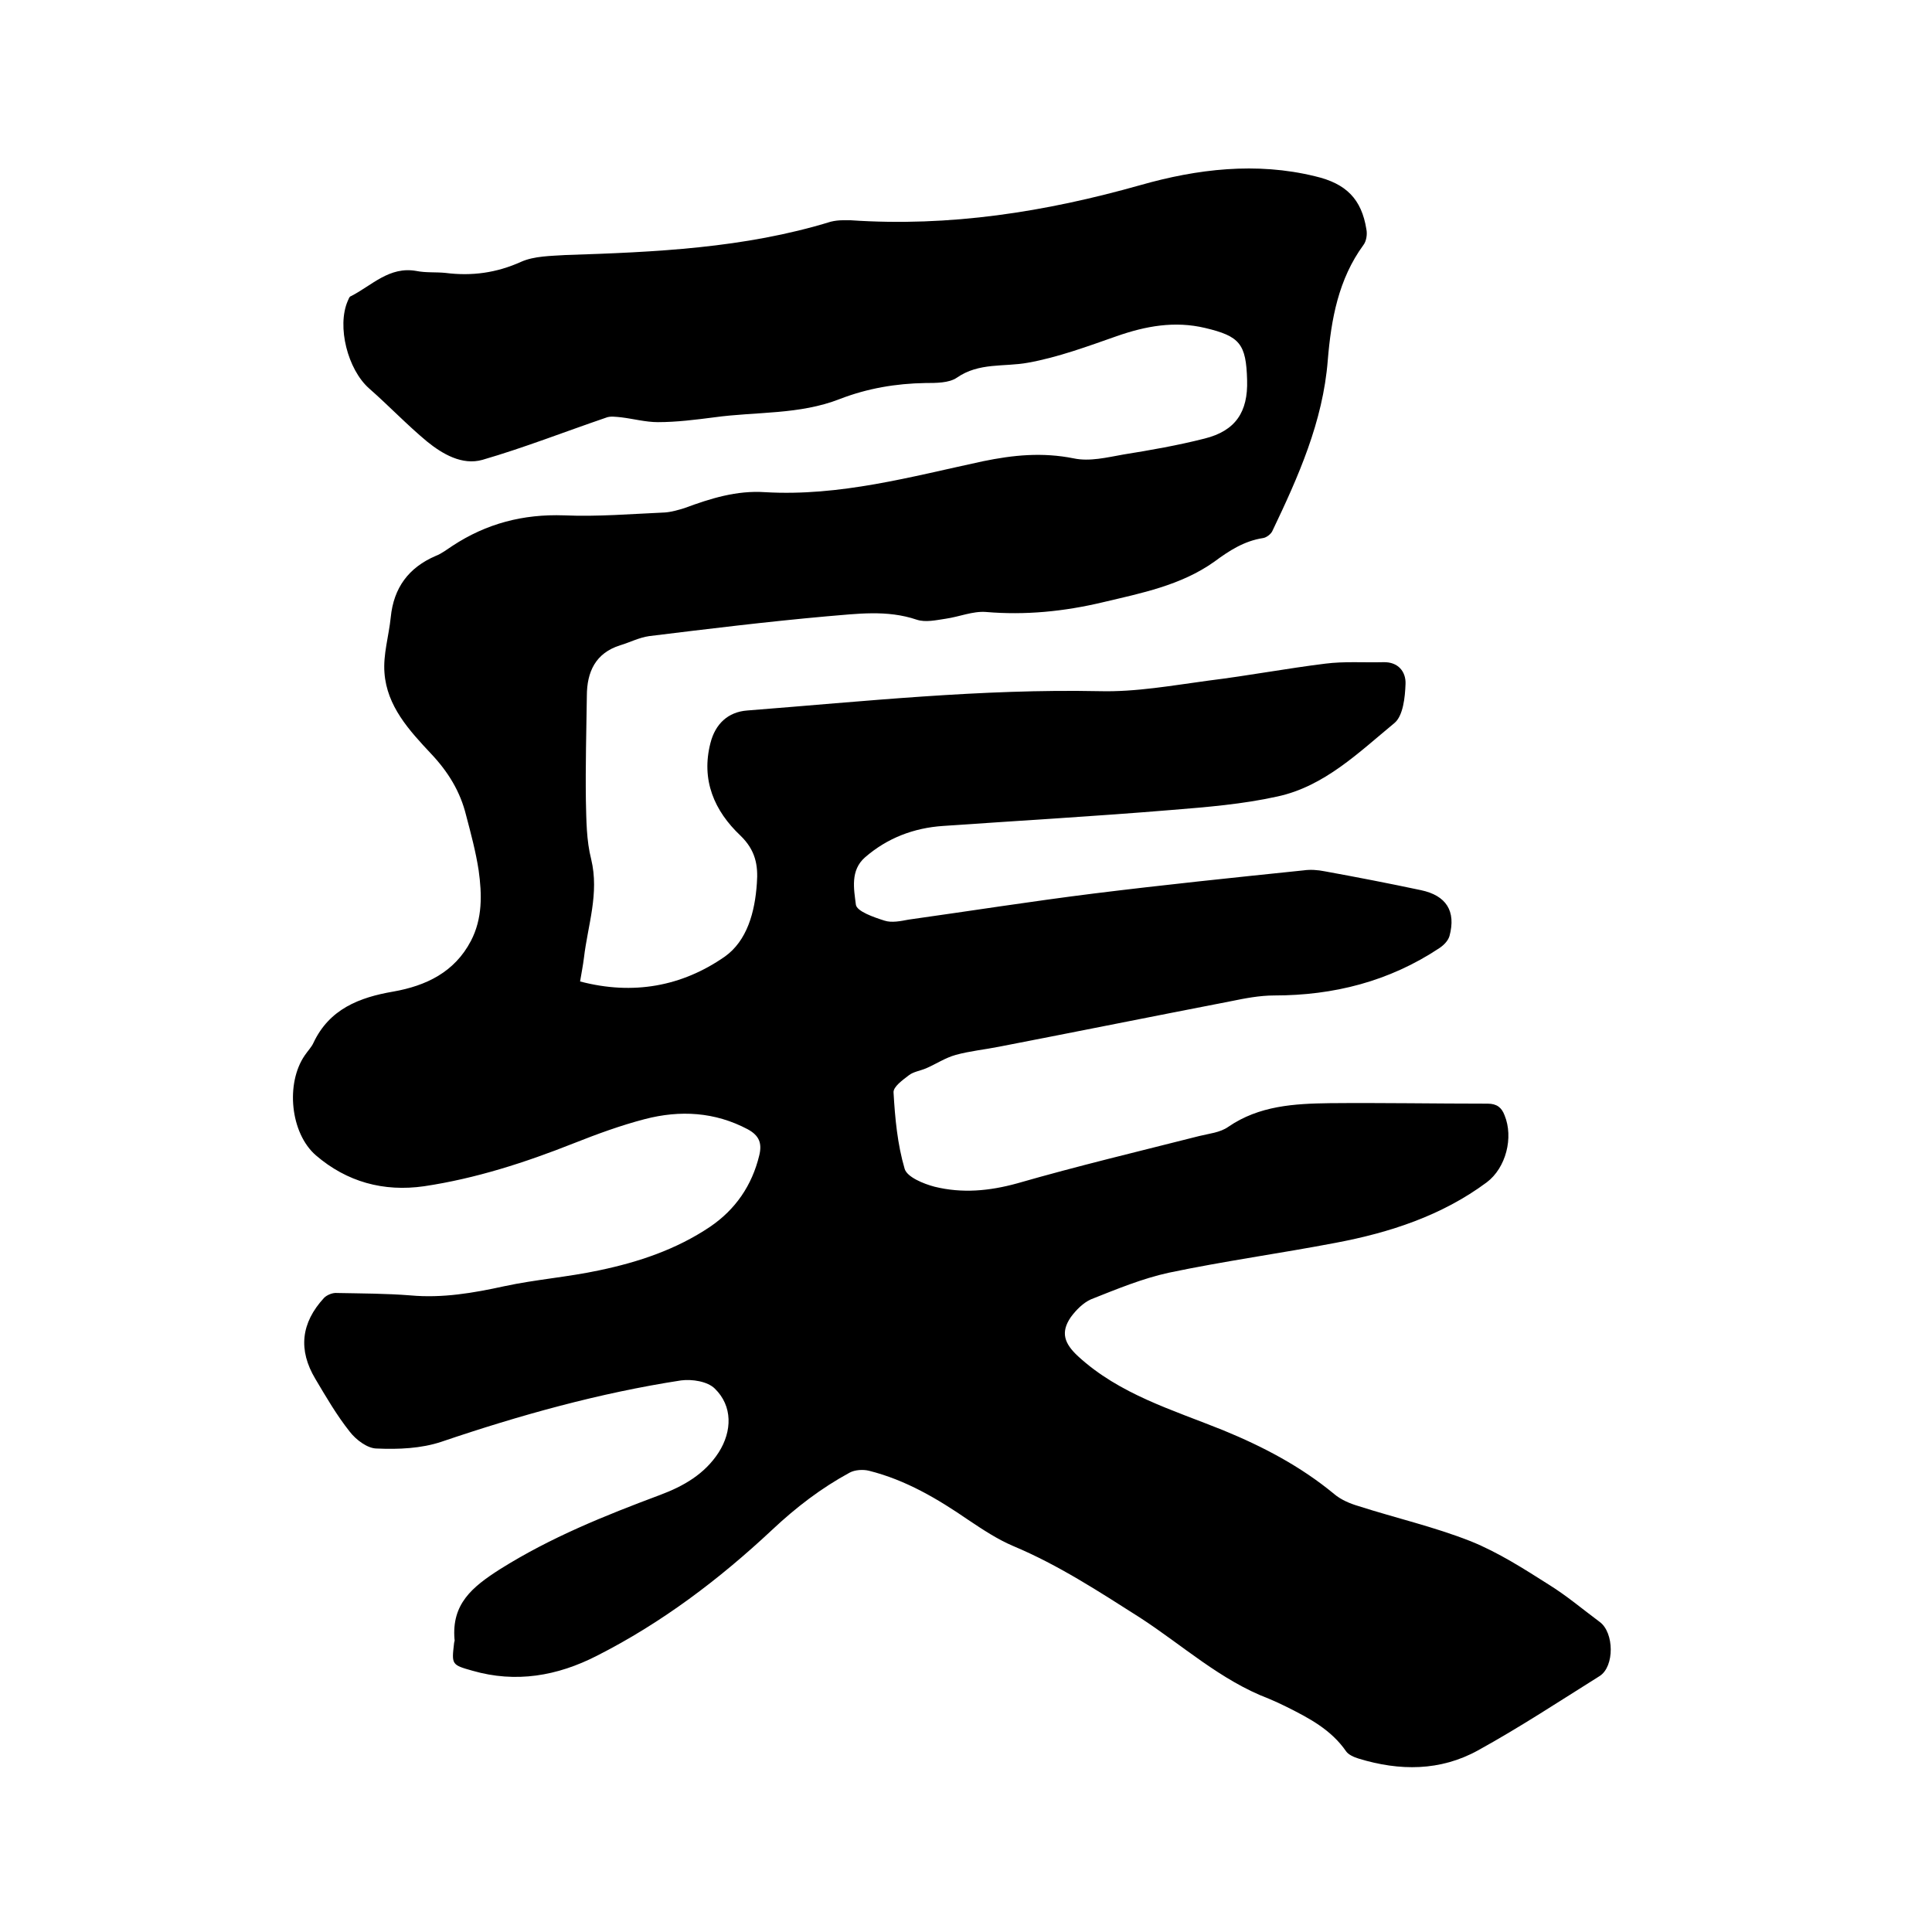 <svg enable-background="new 0 0 400 400" viewBox="0 0 400 400" xmlns="http://www.w3.org/2000/svg"><path d="m120.1 203.2c11 2.9 21.1 1 29.9-5.1 4.7-3.3 6.3-9.3 6.7-15.2.3-3.8-.3-6.9-3.4-9.9-5.4-5.1-8.2-11.5-6.2-19.2 1-3.9 3.6-6.4 7.6-6.7 24.3-1.9 48.5-4.5 72.9-4 7.6.2 15.2-1.2 22.7-2.2 8.1-1 16-2.5 24.1-3.5 3.9-.5 8-.2 12-.3 3.1-.1 4.7 2 4.6 4.5-.1 2.8-.5 6.6-2.3 8.1-7.4 6.1-14.5 13.1-24.2 15.2-7.2 1.6-14.6 2.2-22 2.8-15.7 1.3-31.4 2.2-47.2 3.3-6.1.4-11.6 2.5-16.2 6.5-3.1 2.7-2.3 6.6-1.9 9.8.2 1.4 3.7 2.6 5.9 3.3 1.5.5 3.4.1 5-.2 12.8-1.8 25.5-3.8 38.3-5.4 14.5-1.8 29-3.3 43.5-4.8 1.4-.2 2.9-.1 4.4.2 6.6 1.2 13.3 2.5 19.9 3.9 5.2 1.1 7.3 4.3 5.9 9.5-.3 1-1.2 1.9-2.1 2.5-10.4 6.9-21.9 9.8-34.2 9.8-3 0-6.1.6-9 1.2-16 3.1-31.9 6.3-47.9 9.4-3 .6-6.1.9-9 1.7-2.2.6-4.1 1.9-6.2 2.8-1.2.5-2.6.7-3.5 1.4-1.3 1-3.3 2.4-3.2 3.6.3 5.3.8 10.7 2.3 15.8.5 1.7 3.9 3.1 6.2 3.7 5.7 1.4 11.3.9 17.1-.7 12.5-3.6 25.1-6.6 37.7-9.8 2-.5 4.3-.7 6-1.9 6.4-4.4 13.7-4.8 21-4.9 10.9-.1 21.8.1 32.7.1 1.9 0 2.9.8 3.5 2.4 1.9 4.6.3 10.9-3.7 13.9-9.3 6.9-20.1 10.4-31.2 12.5-11.5 2.2-23.2 3.8-34.6 6.2-5.5 1.2-10.8 3.4-16.1 5.5-1.6.7-3.1 2.2-4.2 3.7-2.2 3.2-1.3 5.5 1.5 8.1 8.6 7.9 19.6 11.1 30 15.3 8.3 3.4 16.1 7.5 23 13.2 1.4 1.2 3.3 2 5 2.5 7.8 2.5 15.7 4.3 23.3 7.3 5.7 2.3 11 5.7 16.2 9 3.7 2.3 7 5.1 10.5 7.7 3 2.2 3.1 9.2 0 11.2-8.3 5.2-16.5 10.6-25.2 15.4-7.8 4.3-16.2 4.3-24.7 1.7-1-.3-2.1-.8-2.6-1.5-3.1-4.5-7.7-6.9-12.3-9.2-1.2-.6-2.5-1.2-3.7-1.7-10-3.8-17.9-11.1-26.7-16.8-8.5-5.4-16.9-10.9-26.2-14.8-3.3-1.4-6.3-3.4-9.3-5.4-6.4-4.4-13-8.3-20.6-10.2-1.2-.3-2.9-.2-4 .4-5.9 3.2-11.1 7.2-16 11.8-11 10.3-22.9 19.3-36.3 26.1-8.2 4.2-16.8 5.7-25.8 3.1-4.3-1.2-4.3-1.3-3.8-5.6 0-.3.2-.6.1-.9-.6-7.3 3.6-10.8 9.4-14.5 10.5-6.6 21.7-11.1 33.2-15.4 4.8-1.8 9.2-4.3 12.1-8.8 2.8-4.4 2.9-9.6-.8-13.2-1.5-1.5-4.7-2-7-1.7-16.9 2.6-33.4 7.2-49.6 12.7-4.2 1.4-8.9 1.6-13.4 1.4-1.9 0-4.3-1.8-5.6-3.5-2.7-3.4-4.9-7.2-7.1-10.9-3.6-6-3-11.6 1.8-16.8.6-.6 1.8-1.1 2.7-1 5.1.1 10.2.1 15.2.5 6.6.6 13-.5 19.4-1.9 6.5-1.4 13.2-1.9 19.7-3.3 8.1-1.7 15.9-4.3 22.9-9 5.3-3.6 8.7-8.6 10.2-14.8.6-2.5 0-4.1-2.4-5.4-6.8-3.6-14-4-21.3-2.1-5 1.3-9.9 3.1-14.7 5-10.1 4-20.3 7.3-31 8.9-8.4 1.2-16-.9-22.4-6.4-5.3-4.6-6.3-14.9-2.3-20.7.6-.9 1.4-1.7 1.8-2.6 3.3-7 9.5-9.4 16.5-10.6 6.8-1.2 12.7-4 16.1-10.5 2.4-4.6 2.3-9.6 1.6-14.6-.6-3.9-1.6-7.6-2.6-11.4-1.2-4.9-3.7-9-7.3-12.8-4.5-4.8-9.1-9.8-9.6-16.7-.3-3.8.9-7.6 1.3-11.5.6-6.1 3.7-10.3 9.3-12.7 1.3-.5 2.4-1.4 3.5-2.1 7-4.6 14.6-6.6 23.1-6.3 7 .3 14-.3 20.9-.6 1.3-.1 2.7-.5 4-.9 5.4-2 10.8-3.7 16.7-3.3 15.5.9 30.2-3.2 45.1-6.4 6.3-1.3 12.3-1.9 18.8-.6 3.3.7 6.9-.2 10.3-.8 5.6-.9 11.3-1.9 16.8-3.3 6.4-1.6 9-5.5 8.8-12.1-.2-7.5-1.5-9.1-8.7-10.8-6.3-1.5-12.3-.4-18.3 1.7s-12.2 4.4-18.4 5.5c-4.9.9-10.1-.1-14.7 3.1-1.6 1.1-4.3 1.1-6.5 1.1-6.1.1-12 1.1-17.7 3.3-8.4 3.3-17.3 2.6-26 3.8-3.9.5-7.8 1-11.7 1-2.5 0-5.1-.7-7.6-1-1.1-.1-2.3-.3-3.2.1-8.5 2.9-16.9 6.2-25.5 8.7-4.2 1.2-8.3-1.2-11.5-3.8-4.1-3.4-7.9-7.4-12-11-4.4-3.9-6.7-12.8-4.4-18.1.2-.4.3-.9.7-1 4.3-2.2 7.9-6.2 13.5-5.2 2 .4 4 .2 6 .4 5.5.7 10.6 0 15.7-2.3 2.7-1.2 6.1-1.2 9.2-1.4 18.5-.6 37-1.4 54.9-6.9.8-.2 1.7-.3 2.5-.3h1.6c20.5 1.4 40.3-1.7 60.1-7.3 11.6-3.3 23.9-4.8 36.1-1.8 6.4 1.5 9.6 4.7 10.6 11 .2 1 0 2.4-.6 3.2-5.2 7.1-6.7 15.4-7.4 23.9-1 12.7-6.1 24.1-11.5 35.4-.3.6-1.2 1.3-1.9 1.4-3.9.6-7 2.6-10.1 4.9-6.9 4.9-15.1 6.5-23.1 8.4s-16 2.7-24.2 2c-2.7-.2-5.5 1-8.3 1.4-2 .3-4.2.8-6 .2-6.2-2.1-12.4-1.2-18.6-.7-12.3 1.1-24.6 2.6-36.8 4.1-2.1.3-4 1.3-6 1.9-5.1 1.6-6.9 5.5-6.9 10.5-.1 7.2-.3 14.4-.2 21.6.1 4.1.1 8.3 1.1 12.2 1.7 7.1-.7 13.6-1.5 20.4-.2 1.6-.5 3.1-.8 4.9z"/></svg>